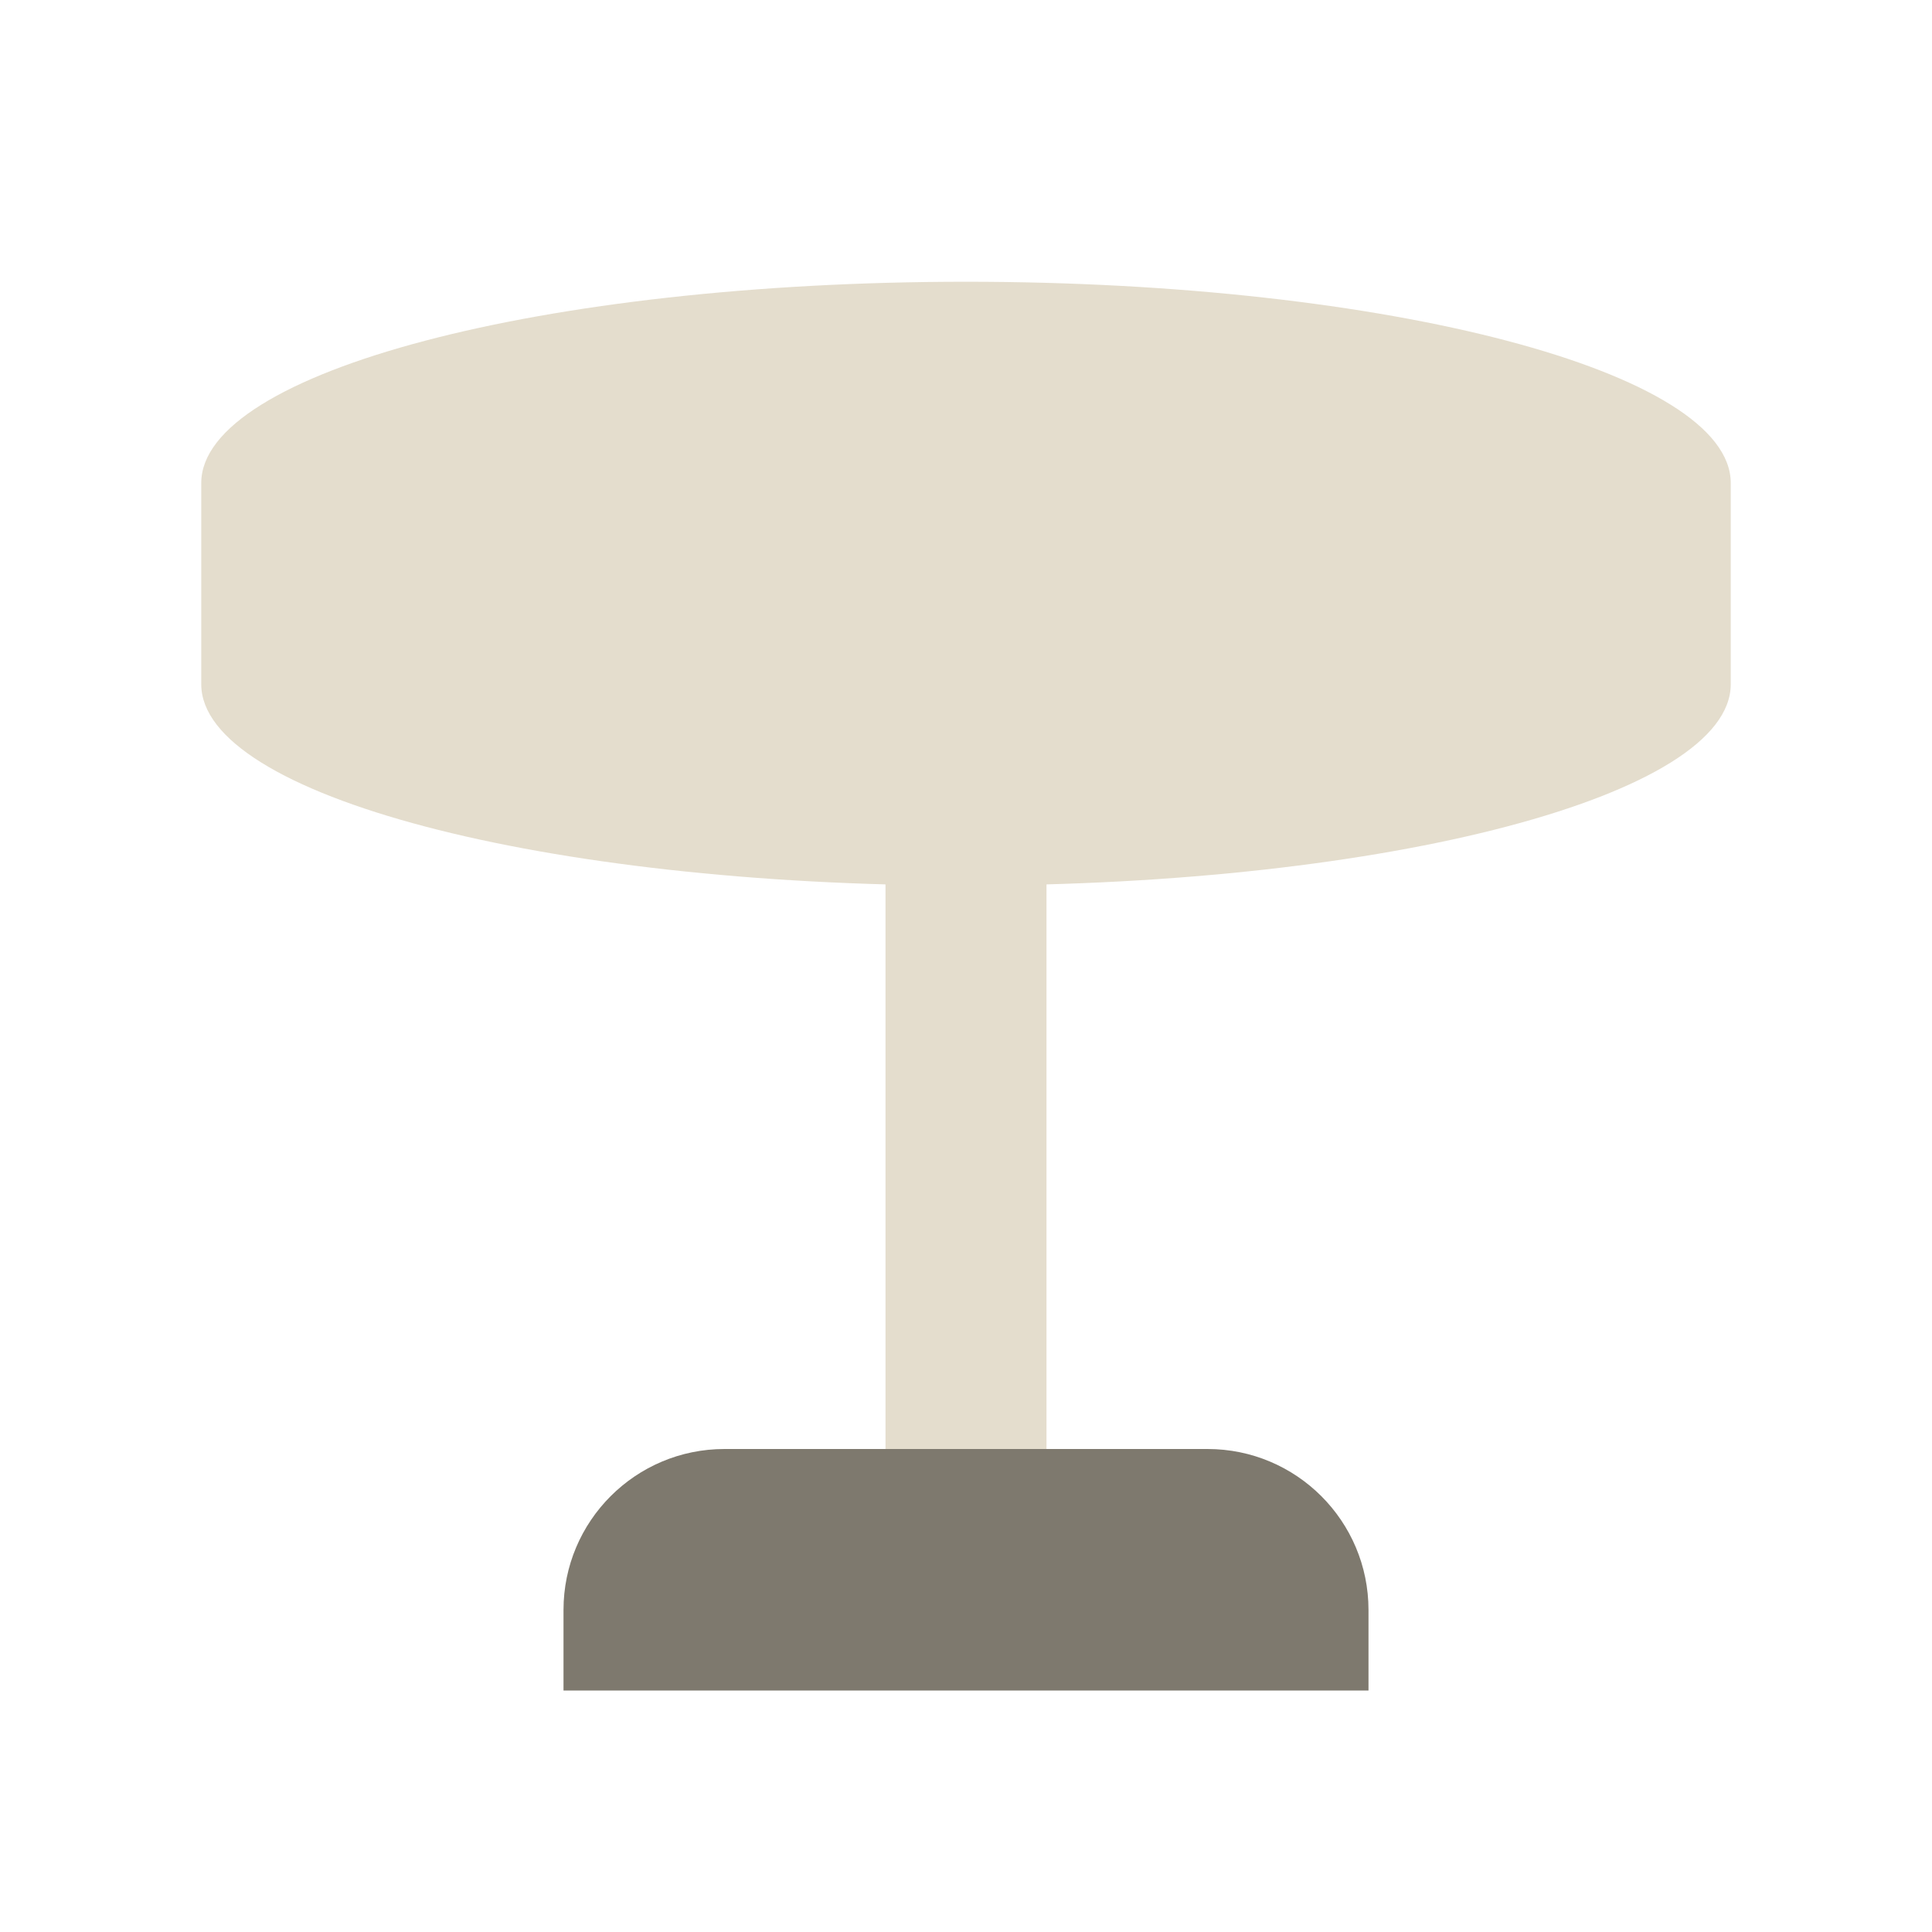<svg width="48" height="48" viewBox="0 0 48 48" fill="none" xmlns="http://www.w3.org/2000/svg">
<path d="M24 7C34.493 7 43 9.239 43 12V17C43 19.761 34.493 22 24 22C13.507 22 5 19.761 5 17V12C5 9.239 13.507 7 24 7Z" fill="#E4DDCD"/>
<rect x="22" y="21" width="4" height="16" fill="#E4DDCD"/>
<path d="M14 40C14 37.791 15.791 36 18 36H30C32.209 36 34 37.791 34 40V42H14V40Z" fill="#7E796E"/>
</svg>
